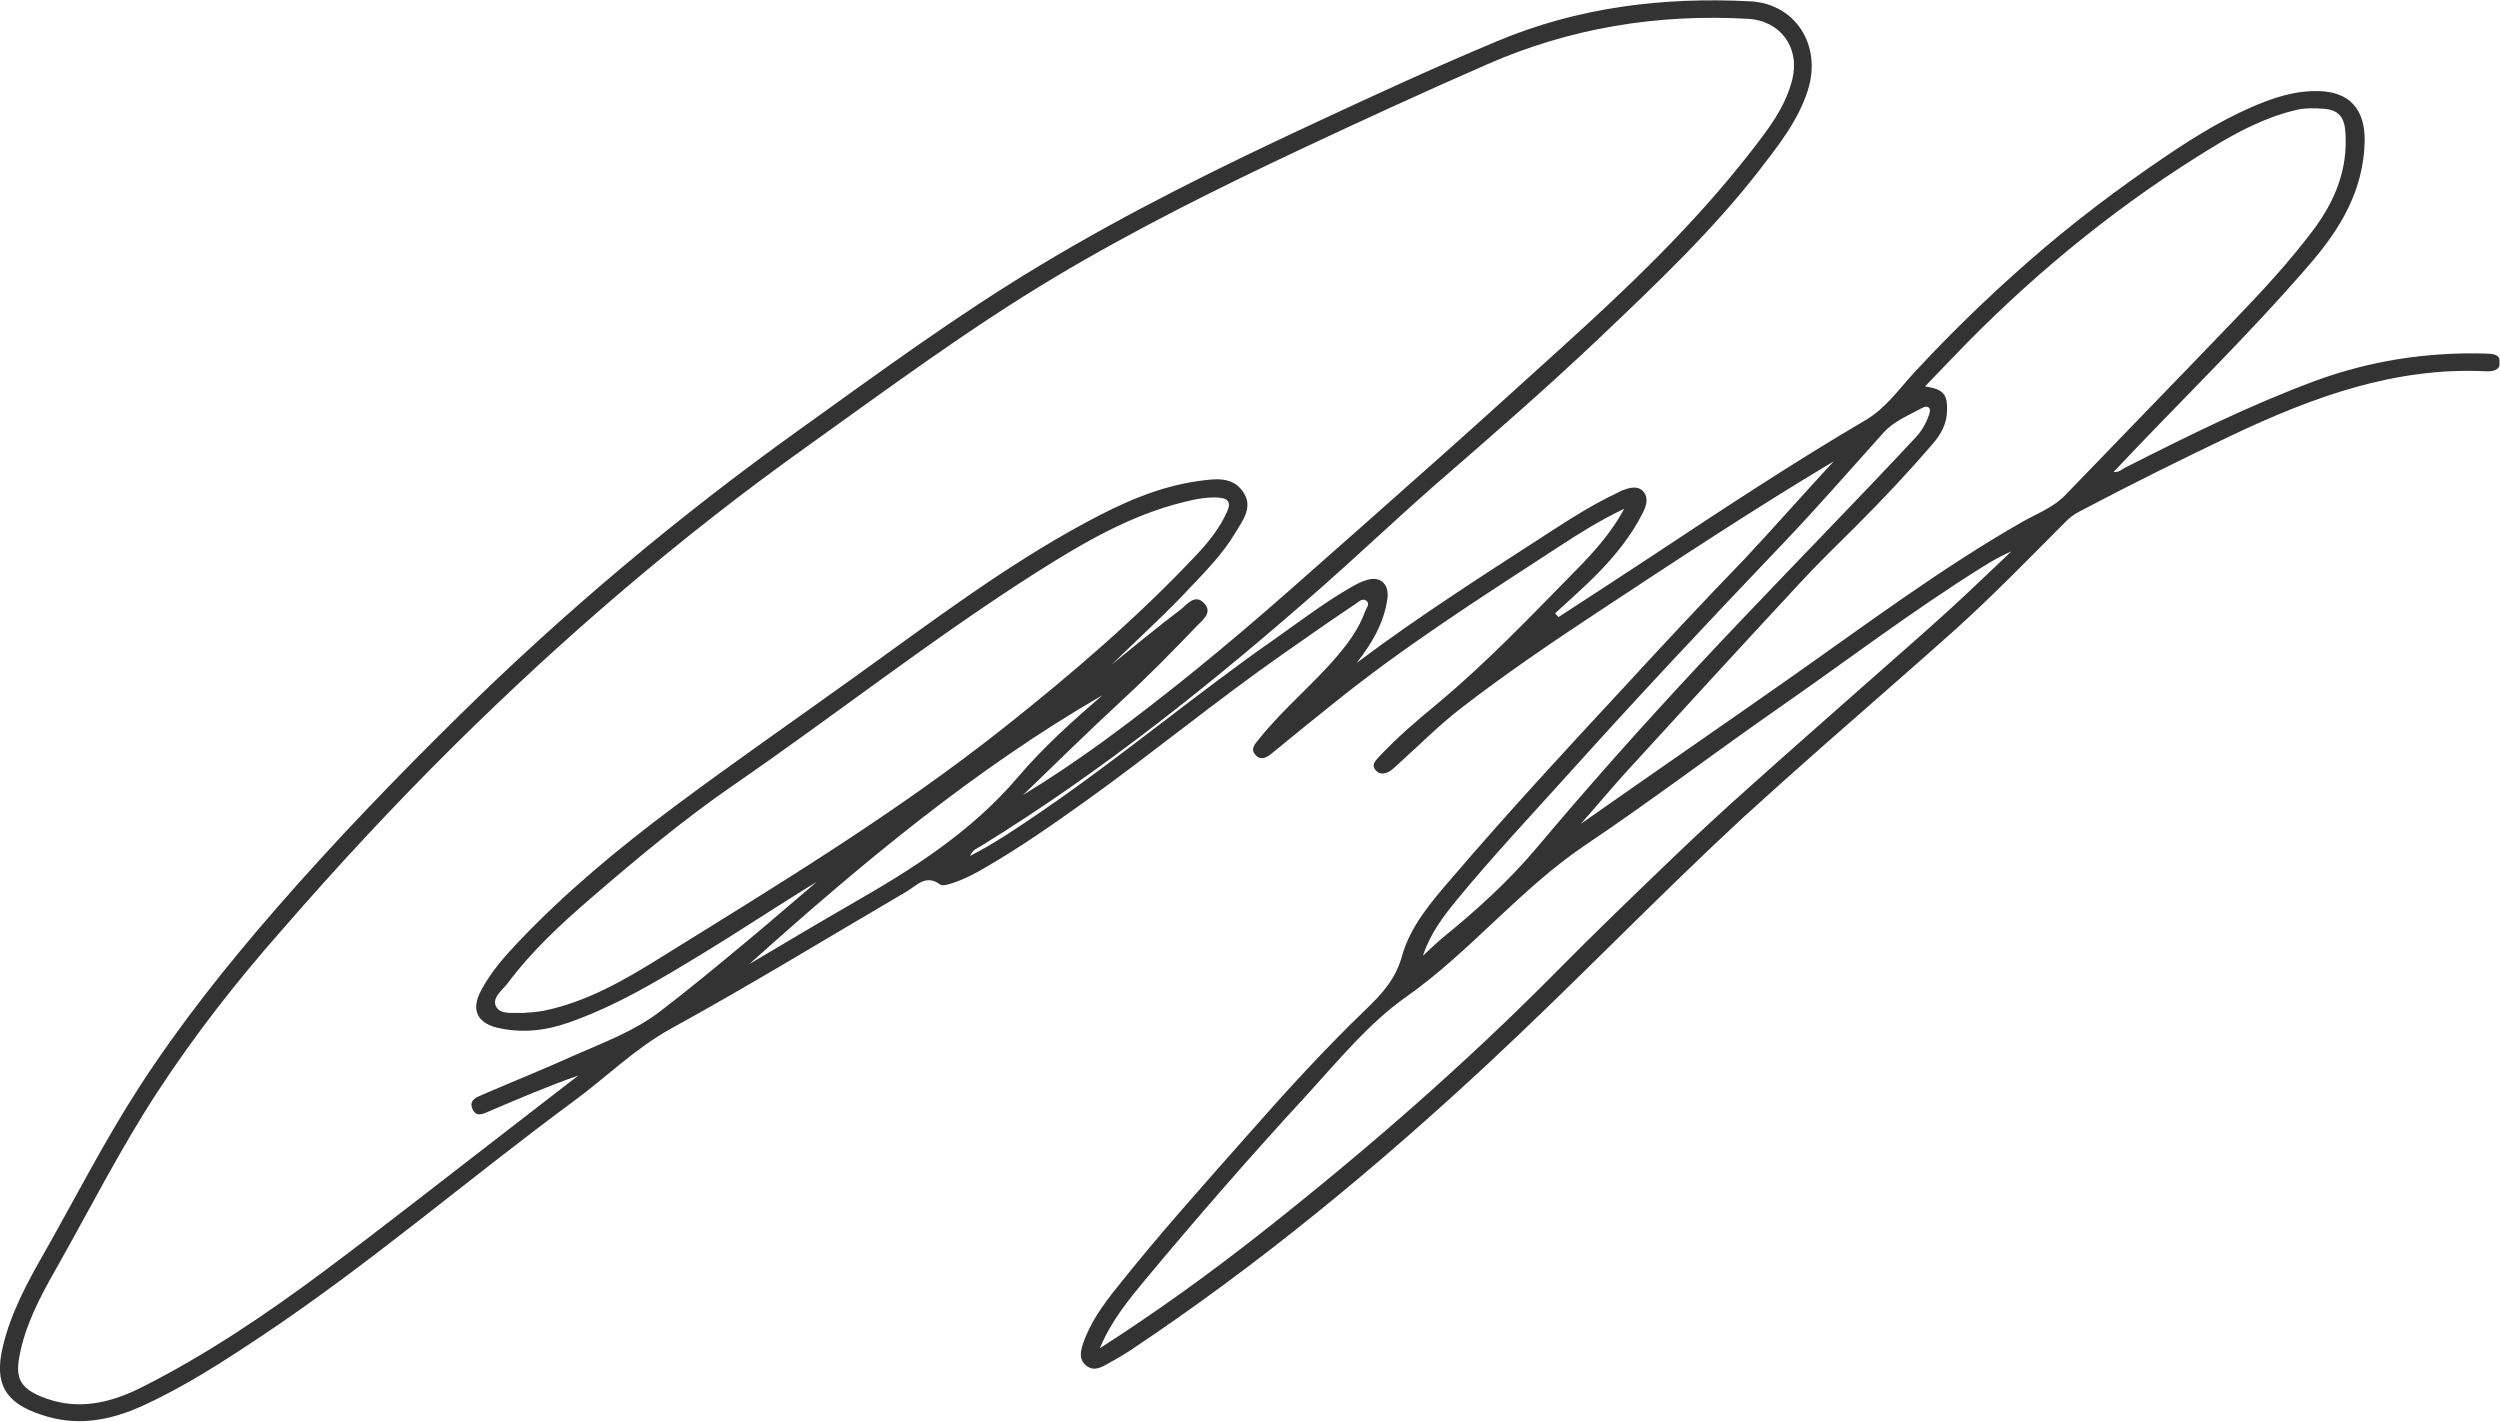<?xml version="1.0" encoding="UTF-8"?> <svg xmlns="http://www.w3.org/2000/svg" width="944" height="537" viewBox="0 0 944 537" fill="none"> <g clip-path="url(#clip0)"> <path d="M692.4 174.2C662.3 192.2 632.9 211.6 603.5 231C585.9 242.6 568.4 254.5 551.7 267.4C543.4 273.8 536 281.3 528.2 288.3C527.1 289.3 526 290.4 524.8 291.2C523 292.3 520.9 292.6 519.4 290.8C517.8 288.9 519.2 287.4 520.5 286C527.4 278.6 535.1 272 543 265.5C561.7 249.9 578.5 232.2 595.5 214.9C601.5 208.8 607.3 202.3 611.8 194.8C612.1 194.2 612.4 193.7 613.3 192.1C603.9 196.6 596 201.6 588.2 206.7C559.5 225.4 530.6 243.8 503.9 265.3C496.1 271.5 488.4 277.8 480.7 284.1C478.7 285.8 476.3 287.5 474.1 285.1C471.8 282.7 474.2 280.6 475.7 278.7C484.7 267.5 495.9 258.4 505.2 247.4C509.4 242.4 513.2 237.2 515.4 231C515.9 229.7 517.4 228 516 226.9C514.5 225.6 512.9 227.4 511.6 228.2C502.5 234.3 493.5 240.6 484.5 246.9C459.2 264.6 435.3 284.3 410.2 302.3C397.6 311.3 384.9 320.2 371.5 327.9C367.7 330.1 363.9 332.1 359.8 333.4C358.3 333.9 355.9 334.7 355 334C349.6 330 346.3 334.3 342.4 336.6C312.7 354 283.4 371.9 253.2 388.5C239.8 395.9 228.8 406.9 216.5 415.9C176.9 445.1 139.6 477.3 98.6 504.6C84.2 514.2 69.7 523.6 53.9 530.8C41.4 536.5 28.7 538.8 15.3 534.1C2 529.7 -2.2 522.5 1 508.8C4 495.8 10.3 484.3 16.8 472.9C28.6 452.1 39.5 430.7 52.5 410.6C67.9 386.8 85.4 364.8 104 343.4C126.1 318 149.4 293.8 173.4 270.2C213.3 230.9 256 195.1 301.5 162.5C331.5 141 361.2 119.1 392.9 100.1C426.3 80 461.2 62.8 496.5 46.4C519.2 35.8 542 25.3 565.2 15.6C595.9 2.7 627.9 -1.2 660.9 0.5C678 1.4 688.1 17.2 682.6 34.2C678.9 45.8 671.3 55.2 664 64.7C646.3 87.4 625.5 107.1 604.8 126.8C584.4 146.2 563.2 164.6 542 183C527.5 195.7 513.5 209 499 221.8C458.5 257.4 416.5 291.1 370.5 319.4C369 320.3 367.2 320.9 366.3 323.2C376.2 318.1 384.9 312.1 393.7 306.1C423.9 285.4 451.9 261.8 481.9 240.9C491.3 234.3 500.4 227.3 510.4 221.6C512.1 220.6 513.9 219.7 515.8 219.1C521.1 217.3 524.6 220.4 523.9 226C522.6 235.3 518 243 512.3 250.3C536.5 232.1 562.1 215.9 587.4 199.5C594.8 194.7 602.3 190.1 610.3 186.3C611.1 185.9 611.8 185.5 612.5 185.2C615.2 184.2 618.3 183.2 620.4 185.5C622.6 187.8 621.7 190.9 620.4 193.5C616.2 201.9 610.4 209.2 603.9 215.9C598.6 221.4 592.8 226.4 587.2 231.6C587.6 232.1 588 232.5 588.5 233C600.3 225.3 612.1 217.7 623.7 210C650.3 192.4 676.9 174.8 704.5 158.6C712.1 154.1 716.9 147.1 722.6 140.9C736.3 126.1 750.7 112.1 765.9 98.8C782.4 84.3 799.9 71.1 818.1 58.8C829.8 50.9 841.9 43.5 855.2 38.4C861.8 35.9 868.4 34.2 875.6 34.4C887.4 34.7 893.1 41.5 892.9 53.3C892.5 71.8 883.8 86.3 872.3 99.6C848.8 126.9 822.9 151.8 798.1 178.2C800.1 178.5 801.3 177.1 802.8 176.4C826.1 164.6 849.5 153 874 143.9C894.8 136.2 916.4 132.9 938.5 133.5C941.1 133.6 944.1 133.6 944 137C943.9 139.9 941.1 140.3 938.7 140.2C904.4 138.5 873.4 149.9 843.1 164.2C823.6 173.5 804.2 183.1 785.1 193.2C783 194.3 781.2 195.7 779.6 197.4C765.6 211.4 751.8 225.7 737 238.9C721 253.2 704.8 267.2 688.7 281.4C678.5 290.4 668.3 299.5 658.2 308.7C625.8 338.7 595.2 370.6 562.9 400.7C520.2 440.5 475.2 477.7 426.5 510.1C423.6 512 420.5 513.7 417.5 515.4C415.1 516.7 412.6 517.7 410.1 515.6C407.4 513.4 408 510.5 408.8 507.8C411.5 499.6 416.5 492.7 421.8 486.1C437.5 466.3 454.4 447.5 471.1 428.6C485.5 412.2 500.2 396.1 515.9 381C521.9 375.2 527 369.7 529.4 361C532.5 349.8 540.4 340.6 548 331.8C569.2 307 591.3 283.1 613.5 259.2C628.5 242.9 643.6 226.7 659 210.8C670.3 198.7 681.2 186.3 692.4 174.2ZM419.8 250.9C428.5 243.9 437 236.8 445.9 230.1C448.3 228.2 451.3 224 454.8 227.9C458 231.4 453.9 234.3 452 236.3C442.9 245.8 433.7 255.2 424 264.1C411.3 275.9 398.8 288.1 386.3 300.2C396.8 293.8 407 286.9 416.9 279.7C440.8 262.2 463.6 243.4 485.8 223.9C505.9 206.2 525.9 188.5 545.9 170.7C560.2 158 574.3 145.1 588.5 132.3C614.2 109.1 639.3 85.2 660.7 57.8C667.3 49.3 674.1 40.8 676.8 29.9C679.7 17.9 672.3 7.8 660 7.1C625.8 5.2 592.9 10.5 561.3 24.4C538 34.6 514.9 45.2 491.9 56C460 71 428.4 86.7 398.1 104.8C365.5 124.3 335.1 146.9 304.3 168.9C256.8 202.8 212.7 240.7 171.3 281.7C148.6 304.2 126.9 327.6 105.9 351.8C89 371 73.4 391 59.4 412.4C45.3 434 33.7 457 21 479.4C15 490 9.3 500.7 7.2 512.9C5.9 520.6 8 524.1 15.2 527.2C28.6 532.9 41.3 530 53.6 523.8C78 511.5 100.6 496.2 122.5 479.9C145.9 462.4 168.9 444.3 192 426.5C200.8 419.7 209.6 412.9 218.4 406.1C207 410.1 196 414.8 185 419.5C182.6 420.5 179.7 422.2 178.3 418.5C177.1 415.3 180 414.3 182.3 413.3C193.9 408.3 205.6 403.6 217.1 398.4C228 393.6 239.4 389.4 249 382.1C260 373.7 270.6 364.9 281.2 356.1C290.4 348.5 299.3 340.7 308.4 333C293.9 341.8 279.9 351.2 265.4 360C249.1 369.9 232.7 379.9 214.5 386.2C205.7 389.3 196.6 390.2 187.5 388C180.1 386.1 178 381.2 181.4 374.5C185.1 367.3 190.4 361.3 195.9 355.5C213.7 336.8 233.6 320.3 254.2 304.9C276.7 288.1 299.8 272.1 322.6 255.7C351.1 235.3 379 214 410 197.3C423.5 190 437.4 183.7 452.8 181.6C458.7 180.8 465.3 179.8 469.3 185.6C473.5 191.5 469.1 196.7 466.2 201.6C462 208.6 456.3 214.6 450.7 220.5C441 231 430.3 240.7 419.8 250.9ZM596.9 311.1C622.8 292.9 648.8 275 674.6 256.9C704 236.3 732.7 214.7 763.9 196.9C769.4 193.8 775.4 191.6 779.9 186.9C801.4 164.6 823 142.4 844.4 120.1C854.5 109.6 864.5 98.8 873.3 87.1C881.7 76 886.7 63.8 885.6 49.6C885.2 44.2 882.9 41.5 877.7 41.1C873.9 40.8 870.1 40.7 866.3 41.7C855 44.5 844.9 49.8 835.1 55.8C801.5 76.3 771 100.9 743.3 128.9C737.9 134.4 732.6 140 726.9 145.9C733.9 147 735.4 148.8 735.2 155.2C735.1 160.1 732.8 164.2 729.7 167.7C720.6 178.3 711 188.5 701.1 198.4C693.9 205.6 686.6 212.6 679.7 220.1C657.5 244 635.5 268 613.5 292.1C607.9 298.3 602.5 304.8 596.9 311.1ZM197.2 382.5C199.8 382.3 202.5 382.2 205.1 381.7C221.4 378.4 235.6 370.2 249.4 361.6C293.7 334.1 338.3 307.1 379.3 274.6C404.9 254.3 429.6 233.1 452 209.3C456.5 204.5 460.7 199.2 463.4 193.1C464.9 189.7 463.8 188.2 460.2 187.9C455.7 187.6 451.3 188.5 446.9 189.6C426.6 194.6 408.8 205.1 391.4 216.1C352.1 241.1 315.5 269.9 277.2 296.3C258.3 309.3 240.7 324 223.3 339C211.8 348.9 200.7 359.2 191.6 371.4C189.6 374 185.5 376.9 187.4 380.2C189.1 383.2 193.7 382.3 197.2 382.5ZM415.3 509.1C437.1 495.1 457 480.7 476.3 465.5C515.4 434.7 552.9 402.1 587.9 366.7C602.4 352 617.3 337.7 632.2 323.4C641.6 314.4 651.1 305.6 660.8 297C674.5 284.7 688.4 272.5 702.2 260.3C713 250.7 724 241.2 734.7 231.5C743.1 223.9 751.2 216 759.5 208.2C755.5 209.9 751.9 212 748.4 214.2C722 230.7 697.3 249.5 671.7 267.3C647.3 284.3 623.6 302.3 598.9 318.9C574 335.6 555.4 359.2 531 376.4C516.9 386.3 505.5 400.3 493.7 413.2C472.6 436.1 452.2 459.5 432.3 483.4C426.1 490.9 419.7 498.6 415.3 509.1ZM537.3 360.9C539.7 358.7 542 356.4 544.5 354.3C557.3 343.9 569.5 332.9 580.2 320.2C599.8 296.9 620 274.2 640.8 251.9C662.7 228.4 685.2 205.4 707.4 182.1C712.8 176.4 718.2 170.7 723.5 165C725.8 162.5 727.4 159.6 728.5 156.4C728.8 155.5 729 154.2 728 153.7C727.4 153.4 726.3 153.7 725.7 154.1C720.6 156.9 715.1 159 711.1 163.5C698.4 177.6 686 191.9 672.9 205.6C645.3 234.5 618 263.6 591.3 293.3C577.6 308.5 563.6 323.4 550.6 339.2C545.1 345.8 540 352.6 537.3 360.9ZM416.3 262.5C367.9 290.5 325.1 326.2 283 364C296.2 356.2 308.7 348.7 321.4 341.4C344.5 328.2 366.8 314.1 384.4 293.4C394.1 282 405.3 272 416.3 262.5Z" fill="#333333"></path> </g> <defs> <clipPath id="clip0"> <rect width="943.8" height="536.9" fill="white"></rect> </clipPath> </defs> </svg> 